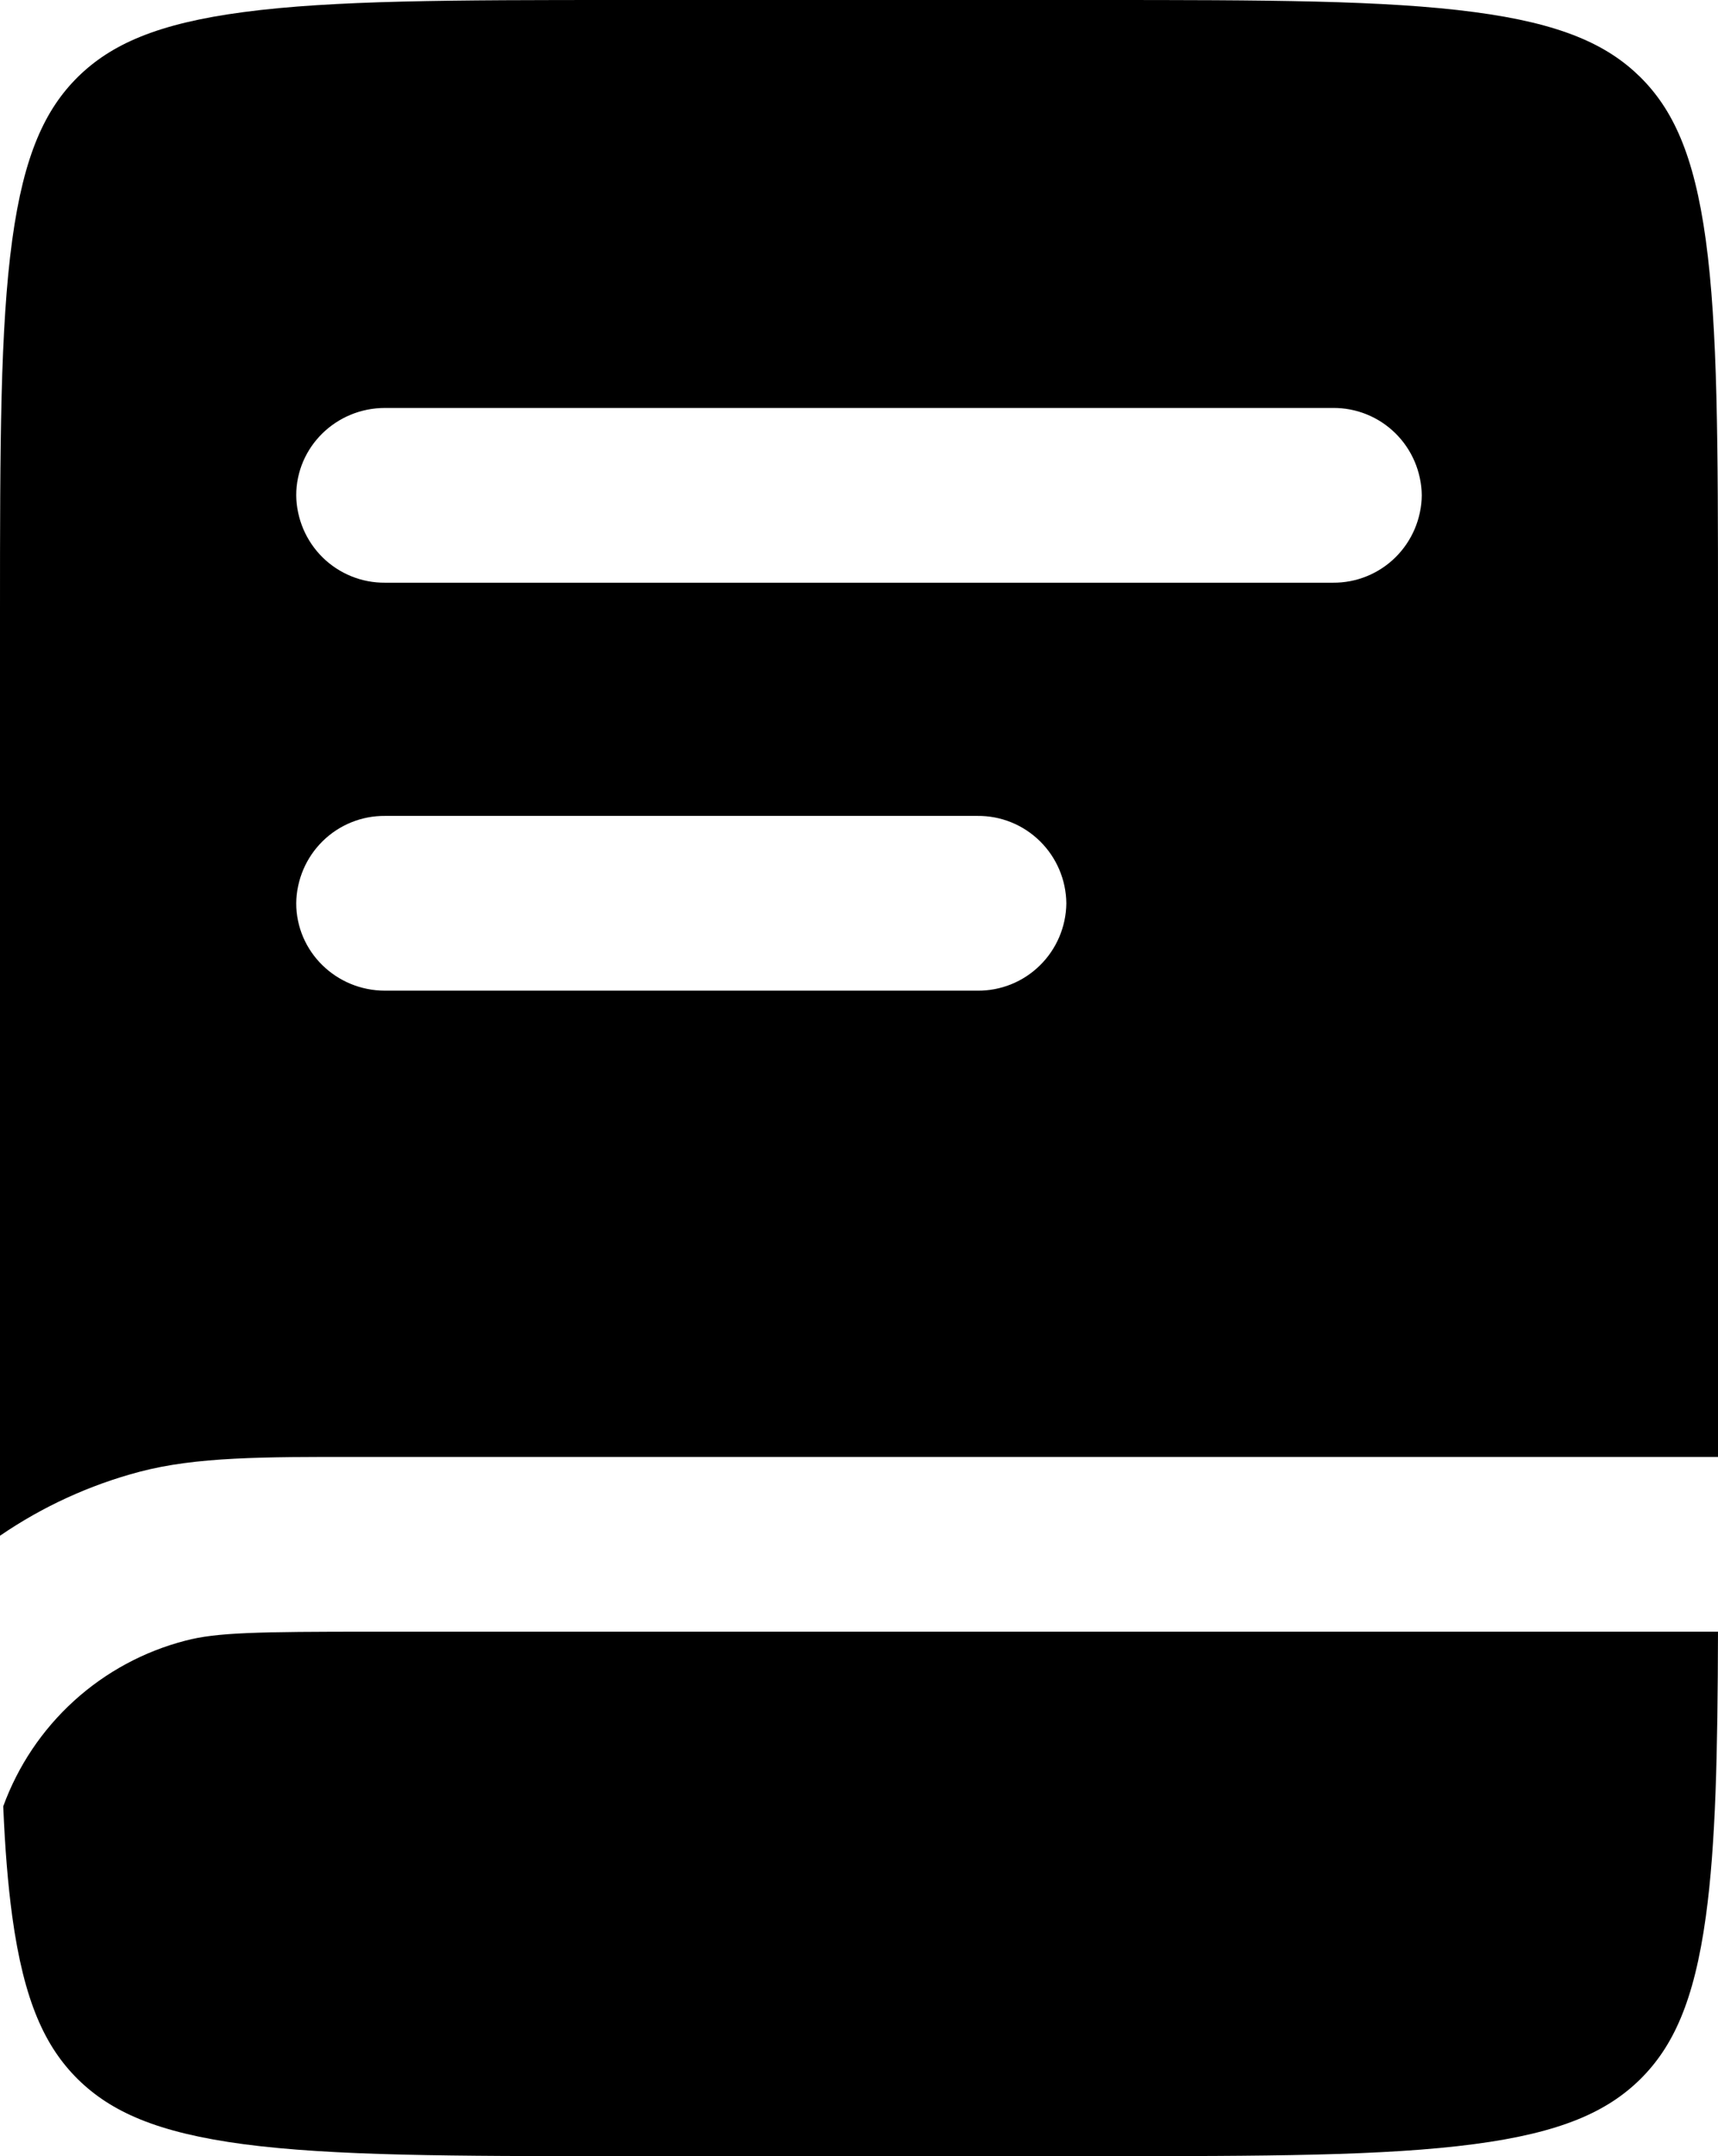<svg width="51" height="64" viewBox="0 0 51 64" fill="none" xmlns="http://www.w3.org/2000/svg">
<path fill-rule="evenodd" clip-rule="evenodd" d="M7.239 0.358C4.657 0.698 3.293 1.322 2.317 2.278C1.345 3.238 0.711 4.582 0.363 7.12C0.006 9.734 0 13.197 0 18.16V45.584C1.262 44.719 2.663 44.077 4.141 43.686C5.824 43.242 7.787 43.242 10.665 43.245H51V18.163C51 13.197 50.994 9.734 50.637 7.12C50.289 4.582 49.655 3.238 48.683 2.278C47.707 1.322 46.343 0.698 43.761 0.358C41.103 0.006 37.584 0 32.535 0H18.465C13.416 0 9.897 0.006 7.239 0.358ZM8.794 14.704C8.794 13.27 9.974 12.109 11.43 12.109H39.57C40.261 12.103 40.927 12.372 41.421 12.858C41.915 13.344 42.197 14.007 42.206 14.701C42.198 15.396 41.916 16.059 41.422 16.546C40.928 17.032 40.262 17.302 39.57 17.296H11.43C10.739 17.302 10.073 17.032 9.579 16.547C9.085 16.061 8.803 15.398 8.794 14.704ZM11.43 24.218C10.739 24.212 10.073 24.481 9.579 24.967C9.085 25.453 8.803 26.115 8.794 26.81C8.794 28.243 9.974 29.405 11.43 29.405H29.016C29.708 29.412 30.375 29.143 30.869 28.657C31.364 28.171 31.647 27.508 31.655 26.813C31.648 26.117 31.365 25.453 30.87 24.967C30.375 24.48 29.709 24.211 29.016 24.218H11.43Z" fill="black"/>
<path d="M11.07 48.432H51C50.99 52.048 50.933 54.749 50.64 56.88C50.292 59.418 49.658 60.762 48.686 61.722C47.711 62.678 46.346 63.302 43.764 63.642C41.106 63.994 37.587 64 32.538 64H18.465C13.416 64 9.897 63.994 7.239 63.645C4.657 63.302 3.293 62.678 2.317 61.722C1.345 60.762 0.711 59.418 0.363 56.88C0.233 55.92 0.147 54.842 0.096 53.616C0.533 52.417 1.253 51.343 2.196 50.486C3.138 49.63 4.274 49.016 5.505 48.698C6.429 48.454 7.631 48.432 11.07 48.432Z" fill="black"/>
</svg>
